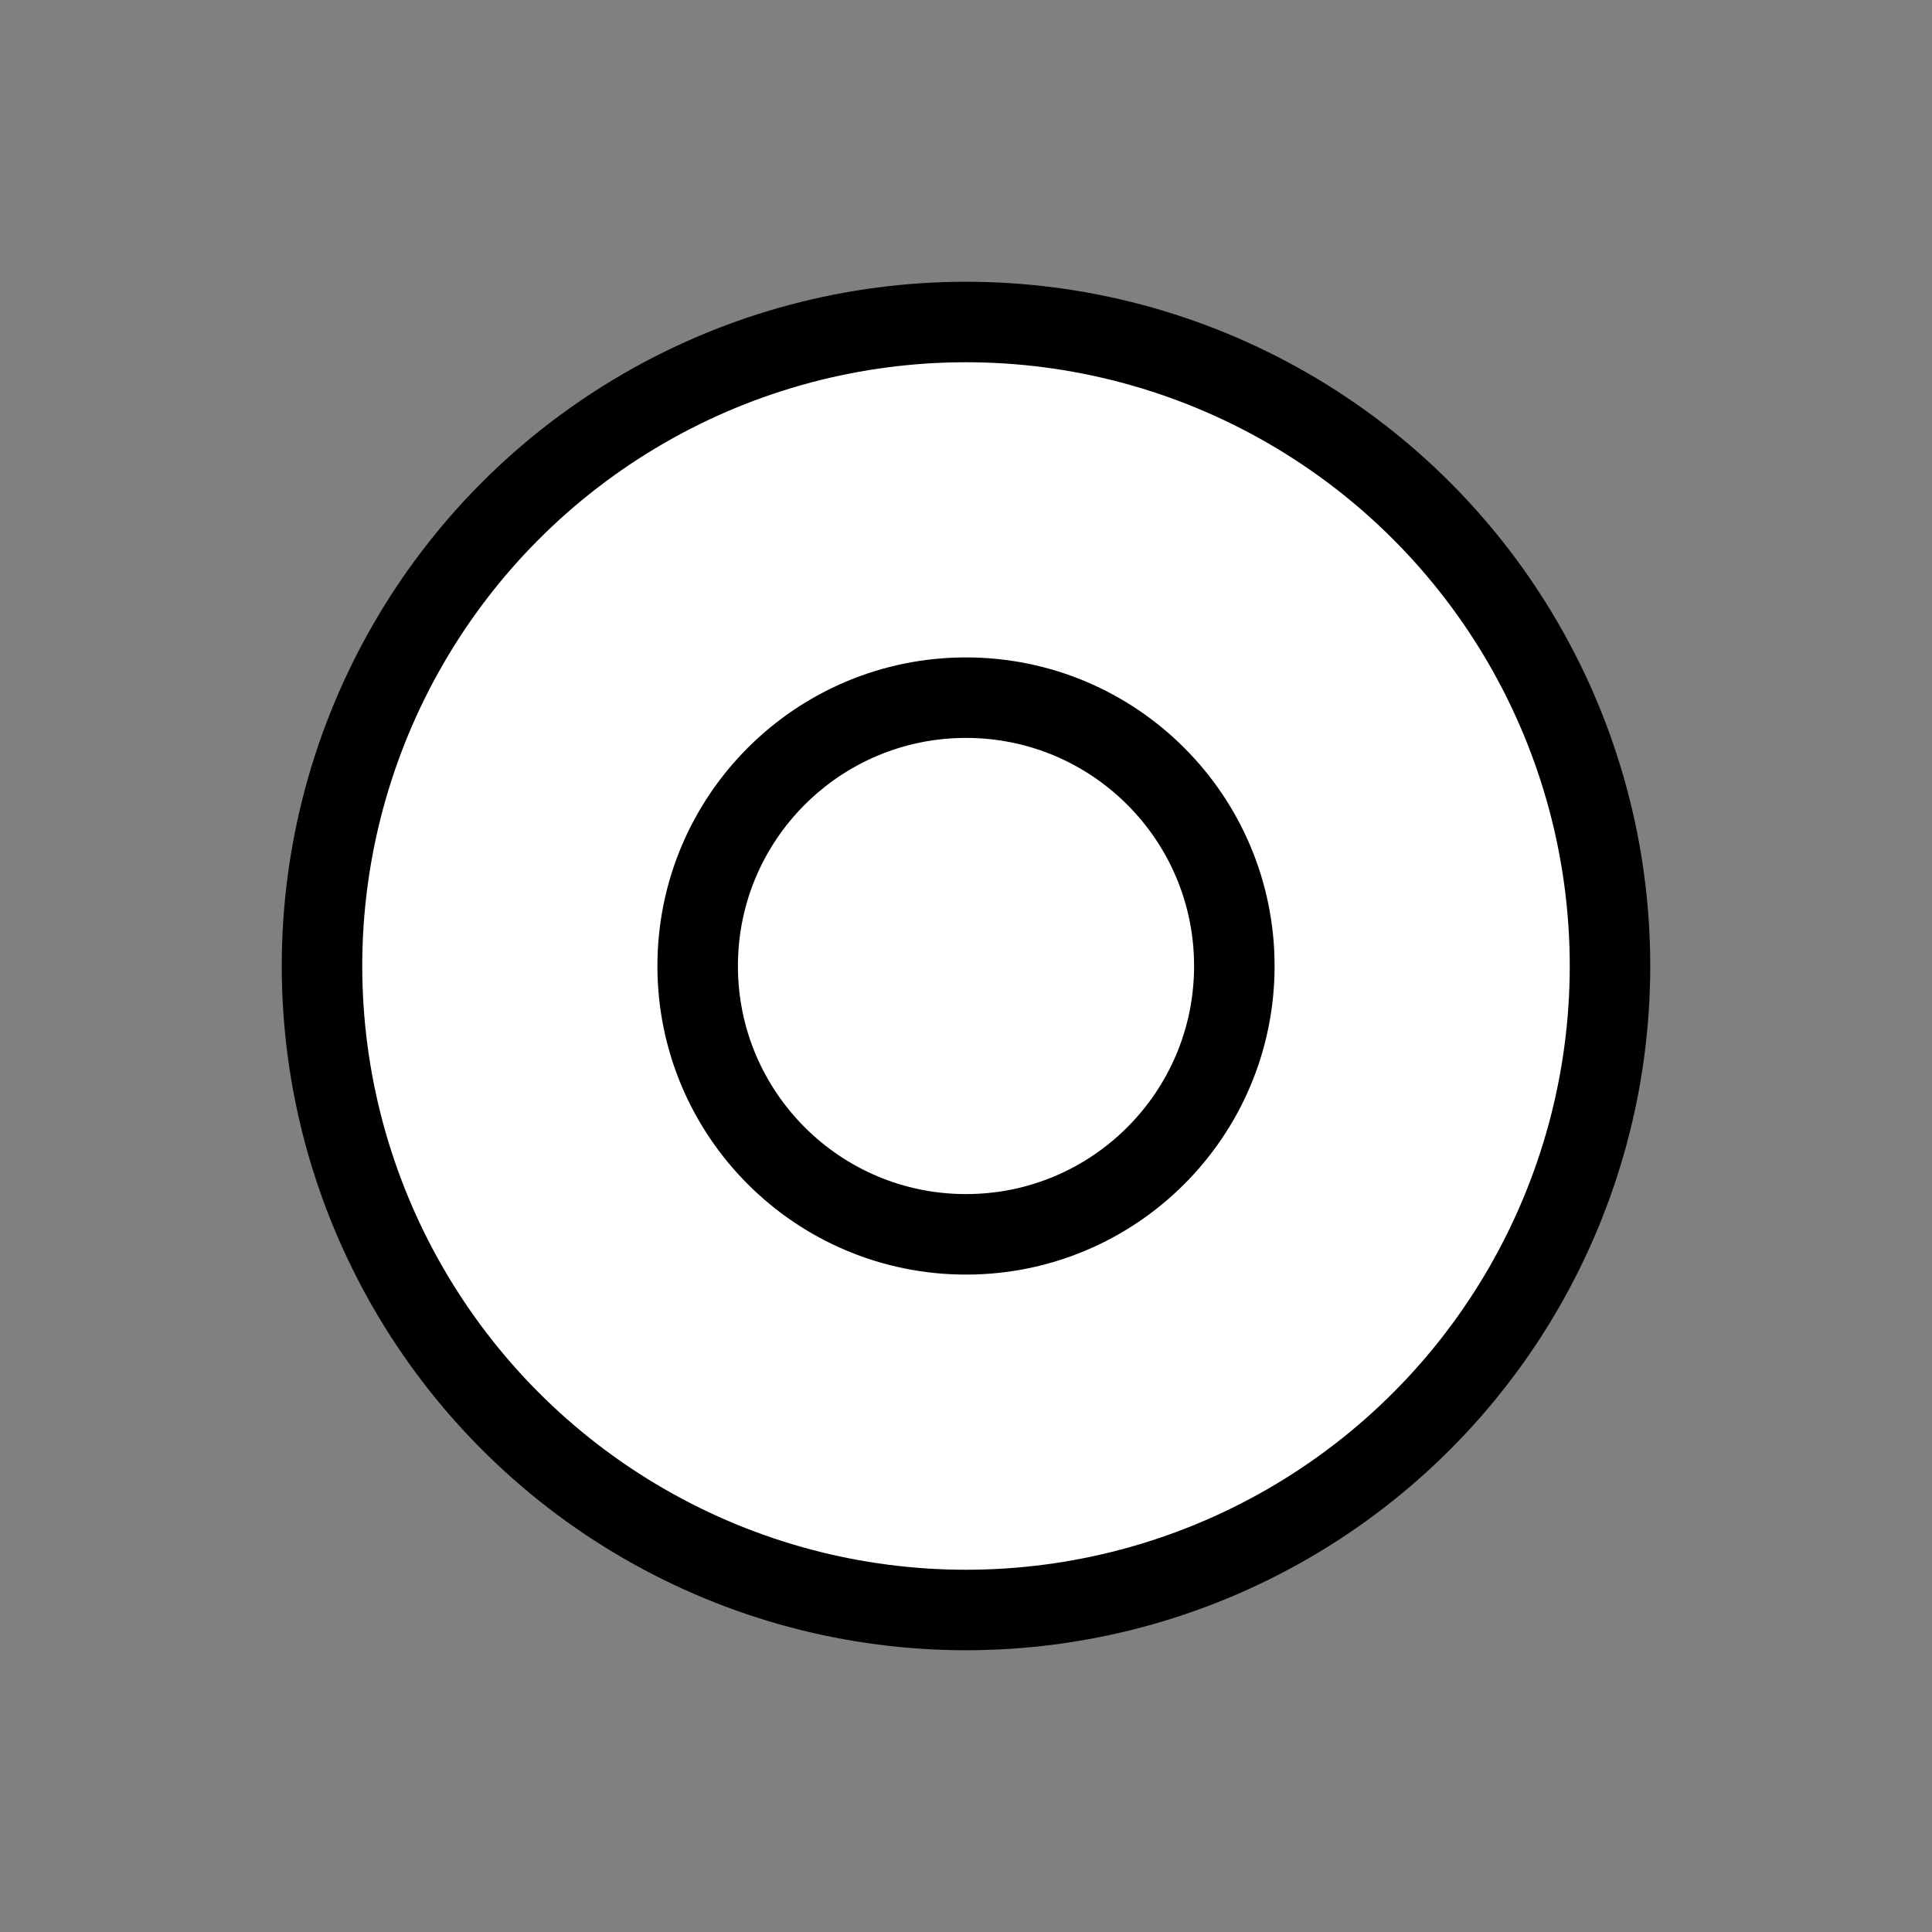 <?xml version="1.0"?>
<svg xmlns="http://www.w3.org/2000/svg" version="1.1" width="36" height="36" viewBox="0 0 36 36">
<rect x="0" y="0" width="36" height="36" fill="#808080" stroke="none"/>
<g>

<g>
<circle cx="18" cy="18" r="12" fill="white" stroke="black" stroke-width="1.5"/>
<circle cx="18" cy="18" r="5" fill="white" stroke="black" stroke-width="1.5"/>
</g>

</g>
</svg>